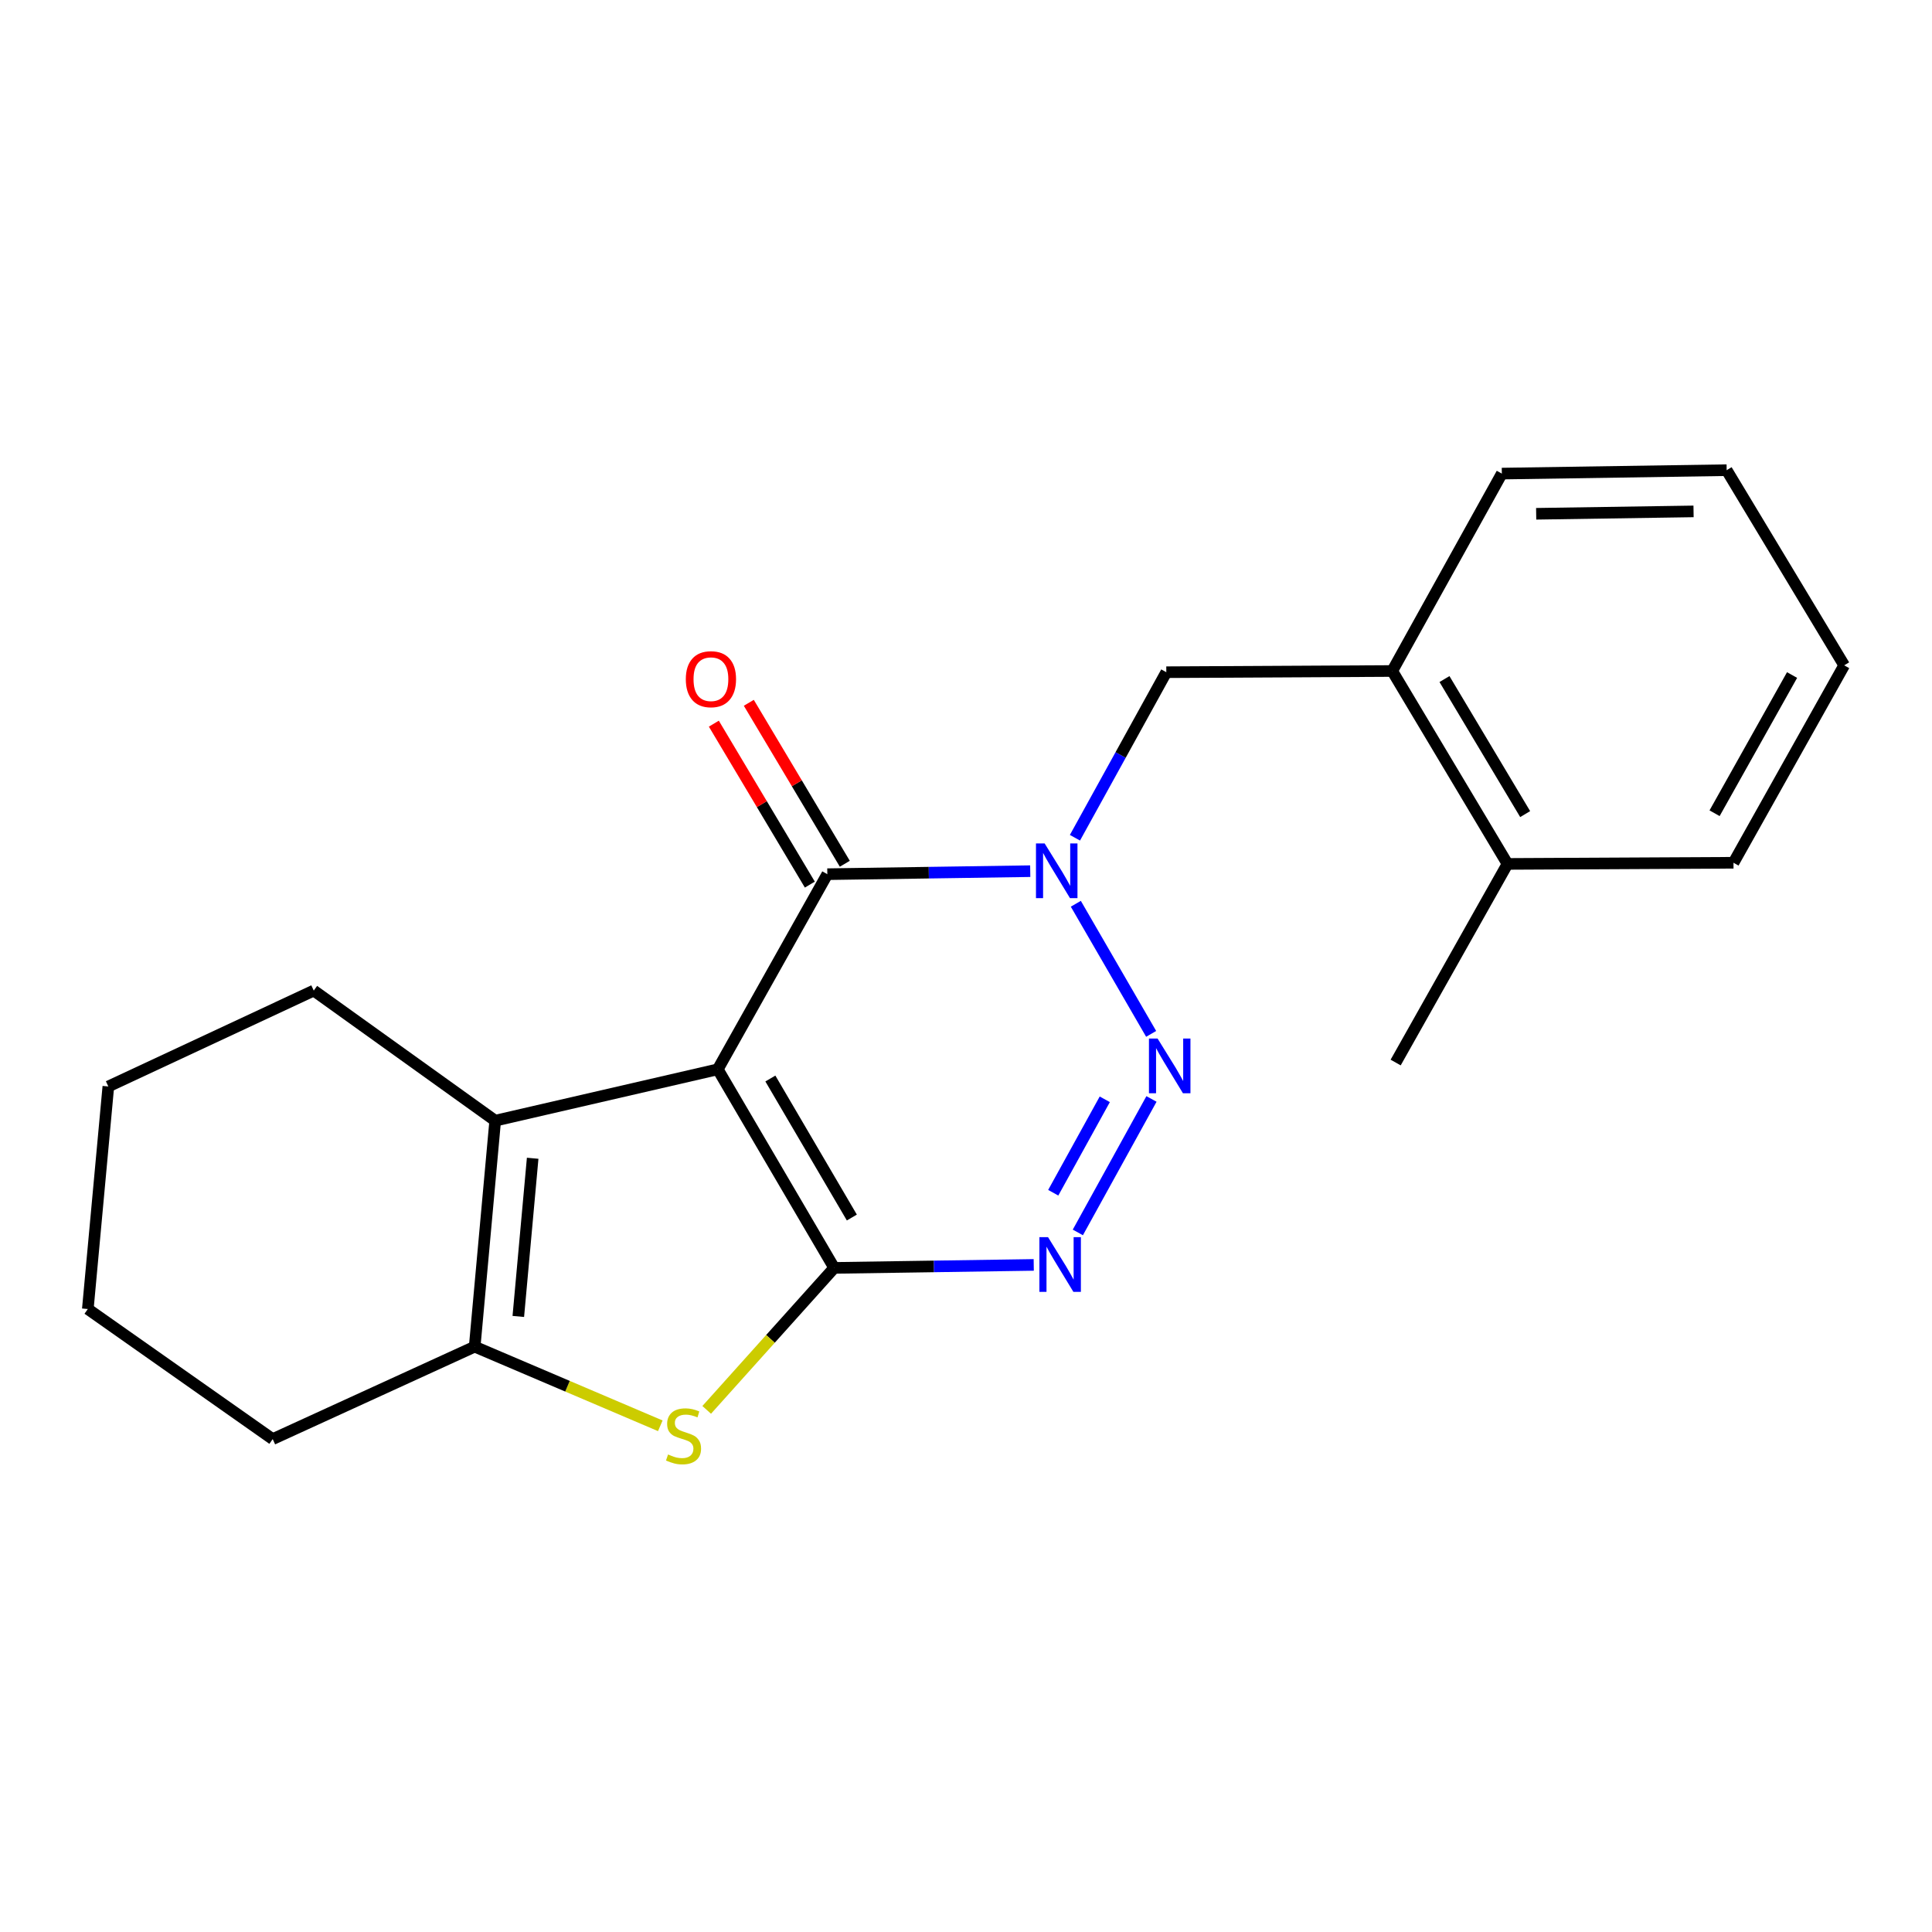 <?xml version='1.0' encoding='iso-8859-1'?>
<svg version='1.1' baseProfile='full'
              xmlns='http://www.w3.org/2000/svg'
                      xmlns:rdkit='http://www.rdkit.org/xml'
                      xmlns:xlink='http://www.w3.org/1999/xlink'
                  xml:space='preserve'
width='1000px' height='1000px' viewBox='0 0 1000 1000'>
<!-- END OF HEADER -->
<rect style='opacity:1.0;fill:#FFFFFF;stroke:none' width='1000' height='1000' x='0' y='0'> </rect>
<path class='bond-0' d='M 371.525,553.476 L 431.77,656.266' style='fill:none;fill-rule:evenodd;stroke:#000000;stroke-width:6px;stroke-linecap:butt;stroke-linejoin:miter;stroke-opacity:1' />
<path class='bond-0' d='M 398.742,558.239 L 440.914,630.191' style='fill:none;fill-rule:evenodd;stroke:#000000;stroke-width:6px;stroke-linecap:butt;stroke-linejoin:miter;stroke-opacity:1' />
<path class='bond-4' d='M 371.525,553.476 L 428.223,452.478' style='fill:none;fill-rule:evenodd;stroke:#000000;stroke-width:6px;stroke-linecap:butt;stroke-linejoin:miter;stroke-opacity:1' />
<path class='bond-6' d='M 371.525,553.476 L 256.314,580.063' style='fill:none;fill-rule:evenodd;stroke:#000000;stroke-width:6px;stroke-linecap:butt;stroke-linejoin:miter;stroke-opacity:1' />
<path class='bond-3' d='M 431.77,656.266 L 483.416,655.49' style='fill:none;fill-rule:evenodd;stroke:#000000;stroke-width:6px;stroke-linecap:butt;stroke-linejoin:miter;stroke-opacity:1' />
<path class='bond-3' d='M 483.416,655.49 L 535.061,654.715' style='fill:none;fill-rule:evenodd;stroke:#0000FF;stroke-width:6px;stroke-linecap:butt;stroke-linejoin:miter;stroke-opacity:1' />
<path class='bond-5' d='M 431.77,656.266 L 398.778,693.007' style='fill:none;fill-rule:evenodd;stroke:#000000;stroke-width:6px;stroke-linecap:butt;stroke-linejoin:miter;stroke-opacity:1' />
<path class='bond-5' d='M 398.778,693.007 L 365.786,729.748' style='fill:none;fill-rule:evenodd;stroke:#CCCC00;stroke-width:6px;stroke-linecap:butt;stroke-linejoin:miter;stroke-opacity:1' />
<path class='bond-1' d='M 533.249,450.914 L 480.736,451.696' style='fill:none;fill-rule:evenodd;stroke:#0000FF;stroke-width:6px;stroke-linecap:butt;stroke-linejoin:miter;stroke-opacity:1' />
<path class='bond-1' d='M 480.736,451.696 L 428.223,452.478' style='fill:none;fill-rule:evenodd;stroke:#000000;stroke-width:6px;stroke-linecap:butt;stroke-linejoin:miter;stroke-opacity:1' />
<path class='bond-2' d='M 556.845,467.788 L 595.834,535.135' style='fill:none;fill-rule:evenodd;stroke:#0000FF;stroke-width:6px;stroke-linecap:butt;stroke-linejoin:miter;stroke-opacity:1' />
<path class='bond-8' d='M 556.392,433.615 L 580.036,390.773' style='fill:none;fill-rule:evenodd;stroke:#0000FF;stroke-width:6px;stroke-linecap:butt;stroke-linejoin:miter;stroke-opacity:1' />
<path class='bond-8' d='M 580.036,390.773 L 603.679,347.932' style='fill:none;fill-rule:evenodd;stroke:#000000;stroke-width:6px;stroke-linecap:butt;stroke-linejoin:miter;stroke-opacity:1' />
<path class='bond-22' d='M 596.004,568.815 L 557.888,637.903' style='fill:none;fill-rule:evenodd;stroke:#0000FF;stroke-width:6px;stroke-linecap:butt;stroke-linejoin:miter;stroke-opacity:1' />
<path class='bond-22' d='M 571.835,568.998 L 545.154,617.36' style='fill:none;fill-rule:evenodd;stroke:#0000FF;stroke-width:6px;stroke-linecap:butt;stroke-linejoin:miter;stroke-opacity:1' />
<path class='bond-10' d='M 437.272,447.08 L 412.428,405.425' style='fill:none;fill-rule:evenodd;stroke:#000000;stroke-width:6px;stroke-linecap:butt;stroke-linejoin:miter;stroke-opacity:1' />
<path class='bond-10' d='M 412.428,405.425 L 387.584,363.771' style='fill:none;fill-rule:evenodd;stroke:#FF0000;stroke-width:6px;stroke-linecap:butt;stroke-linejoin:miter;stroke-opacity:1' />
<path class='bond-10' d='M 419.174,457.875 L 394.329,416.22' style='fill:none;fill-rule:evenodd;stroke:#000000;stroke-width:6px;stroke-linecap:butt;stroke-linejoin:miter;stroke-opacity:1' />
<path class='bond-10' d='M 394.329,416.22 L 369.485,374.565' style='fill:none;fill-rule:evenodd;stroke:#FF0000;stroke-width:6px;stroke-linecap:butt;stroke-linejoin:miter;stroke-opacity:1' />
<path class='bond-21' d='M 341.771,737.987 L 293.733,717.509' style='fill:none;fill-rule:evenodd;stroke:#CCCC00;stroke-width:6px;stroke-linecap:butt;stroke-linejoin:miter;stroke-opacity:1' />
<path class='bond-21' d='M 293.733,717.509 L 245.695,697.03' style='fill:none;fill-rule:evenodd;stroke:#000000;stroke-width:6px;stroke-linecap:butt;stroke-linejoin:miter;stroke-opacity:1' />
<path class='bond-7' d='M 256.314,580.063 L 245.695,697.03' style='fill:none;fill-rule:evenodd;stroke:#000000;stroke-width:6px;stroke-linecap:butt;stroke-linejoin:miter;stroke-opacity:1' />
<path class='bond-7' d='M 275.708,599.513 L 268.275,681.39' style='fill:none;fill-rule:evenodd;stroke:#000000;stroke-width:6px;stroke-linecap:butt;stroke-linejoin:miter;stroke-opacity:1' />
<path class='bond-12' d='M 256.314,580.063 L 162.398,512.723' style='fill:none;fill-rule:evenodd;stroke:#000000;stroke-width:6px;stroke-linecap:butt;stroke-linejoin:miter;stroke-opacity:1' />
<path class='bond-13' d='M 245.695,697.03 L 141.15,744.878' style='fill:none;fill-rule:evenodd;stroke:#000000;stroke-width:6px;stroke-linecap:butt;stroke-linejoin:miter;stroke-opacity:1' />
<path class='bond-9' d='M 603.679,347.932 L 720.623,347.311' style='fill:none;fill-rule:evenodd;stroke:#000000;stroke-width:6px;stroke-linecap:butt;stroke-linejoin:miter;stroke-opacity:1' />
<path class='bond-11' d='M 720.623,347.311 L 780.283,447.163' style='fill:none;fill-rule:evenodd;stroke:#000000;stroke-width:6px;stroke-linecap:butt;stroke-linejoin:miter;stroke-opacity:1' />
<path class='bond-11' d='M 747.662,351.48 L 789.424,421.376' style='fill:none;fill-rule:evenodd;stroke:#000000;stroke-width:6px;stroke-linecap:butt;stroke-linejoin:miter;stroke-opacity:1' />
<path class='bond-14' d='M 720.623,347.311 L 777.345,245.131' style='fill:none;fill-rule:evenodd;stroke:#000000;stroke-width:6px;stroke-linecap:butt;stroke-linejoin:miter;stroke-opacity:1' />
<path class='bond-15' d='M 780.283,447.163 L 722.391,549.964' style='fill:none;fill-rule:evenodd;stroke:#000000;stroke-width:6px;stroke-linecap:butt;stroke-linejoin:miter;stroke-opacity:1' />
<path class='bond-16' d='M 780.283,447.163 L 897.25,446.565' style='fill:none;fill-rule:evenodd;stroke:#000000;stroke-width:6px;stroke-linecap:butt;stroke-linejoin:miter;stroke-opacity:1' />
<path class='bond-17' d='M 162.398,512.723 L 56.073,562.35' style='fill:none;fill-rule:evenodd;stroke:#000000;stroke-width:6px;stroke-linecap:butt;stroke-linejoin:miter;stroke-opacity:1' />
<path class='bond-23' d='M 141.15,744.878 L 45.455,677.549' style='fill:none;fill-rule:evenodd;stroke:#000000;stroke-width:6px;stroke-linecap:butt;stroke-linejoin:miter;stroke-opacity:1' />
<path class='bond-19' d='M 777.345,245.131 L 893.715,243.363' style='fill:none;fill-rule:evenodd;stroke:#000000;stroke-width:6px;stroke-linecap:butt;stroke-linejoin:miter;stroke-opacity:1' />
<path class='bond-19' d='M 795.12,265.936 L 876.579,264.699' style='fill:none;fill-rule:evenodd;stroke:#000000;stroke-width:6px;stroke-linecap:butt;stroke-linejoin:miter;stroke-opacity:1' />
<path class='bond-24' d='M 897.25,446.565 L 954.545,344.373' style='fill:none;fill-rule:evenodd;stroke:#000000;stroke-width:6px;stroke-linecap:butt;stroke-linejoin:miter;stroke-opacity:1' />
<path class='bond-24' d='M 887.463,420.931 L 927.57,349.396' style='fill:none;fill-rule:evenodd;stroke:#000000;stroke-width:6px;stroke-linecap:butt;stroke-linejoin:miter;stroke-opacity:1' />
<path class='bond-18' d='M 56.073,562.35 L 45.455,677.549' style='fill:none;fill-rule:evenodd;stroke:#000000;stroke-width:6px;stroke-linecap:butt;stroke-linejoin:miter;stroke-opacity:1' />
<path class='bond-20' d='M 893.715,243.363 L 954.545,344.373' style='fill:none;fill-rule:evenodd;stroke:#000000;stroke-width:6px;stroke-linecap:butt;stroke-linejoin:miter;stroke-opacity:1' />
<path  class='atom-2' d='M 540.698 436.55
L 549.978 451.55
Q 550.898 453.03, 552.378 455.71
Q 553.858 458.39, 553.938 458.55
L 553.938 436.55
L 557.698 436.55
L 557.698 464.87
L 553.818 464.87
L 543.858 448.47
Q 542.698 446.55, 541.458 444.35
Q 540.258 442.15, 539.898 441.47
L 539.898 464.87
L 536.218 464.87
L 536.218 436.55
L 540.698 436.55
' fill='#0000FF'/>
<path  class='atom-3' d='M 599.175 537.56
L 608.455 552.56
Q 609.375 554.04, 610.855 556.72
Q 612.335 559.4, 612.415 559.56
L 612.415 537.56
L 616.175 537.56
L 616.175 565.88
L 612.295 565.88
L 602.335 549.48
Q 601.175 547.56, 599.935 545.36
Q 598.735 543.16, 598.375 542.48
L 598.375 565.88
L 594.695 565.88
L 594.695 537.56
L 599.175 537.56
' fill='#0000FF'/>
<path  class='atom-4' d='M 542.466 640.35
L 551.746 655.35
Q 552.666 656.83, 554.146 659.51
Q 555.626 662.19, 555.706 662.35
L 555.706 640.35
L 559.466 640.35
L 559.466 668.67
L 555.586 668.67
L 545.626 652.27
Q 544.466 650.35, 543.226 648.15
Q 542.026 645.95, 541.666 645.27
L 541.666 668.67
L 537.986 668.67
L 537.986 640.35
L 542.466 640.35
' fill='#0000FF'/>
<path  class='atom-6' d='M 345.788 752.83
Q 346.108 752.95, 347.428 753.51
Q 348.748 754.07, 350.188 754.43
Q 351.668 754.75, 353.108 754.75
Q 355.788 754.75, 357.348 753.47
Q 358.908 752.15, 358.908 749.87
Q 358.908 748.31, 358.108 747.35
Q 357.348 746.39, 356.148 745.87
Q 354.948 745.35, 352.948 744.75
Q 350.428 743.99, 348.908 743.27
Q 347.428 742.55, 346.348 741.03
Q 345.308 739.51, 345.308 736.95
Q 345.308 733.39, 347.708 731.19
Q 350.148 728.99, 354.948 728.99
Q 358.228 728.99, 361.948 730.55
L 361.028 733.63
Q 357.628 732.23, 355.068 732.23
Q 352.308 732.23, 350.788 733.39
Q 349.268 734.51, 349.308 736.47
Q 349.308 737.99, 350.068 738.91
Q 350.868 739.83, 351.988 740.35
Q 353.148 740.87, 355.068 741.47
Q 357.628 742.27, 359.148 743.07
Q 360.668 743.87, 361.748 745.51
Q 362.868 747.11, 362.868 749.87
Q 362.868 753.79, 360.228 755.91
Q 357.628 757.99, 353.268 757.99
Q 350.748 757.99, 348.828 757.43
Q 346.948 756.91, 344.708 755.99
L 345.788 752.83
' fill='#CCCC00'/>
<path  class='atom-11' d='M 354.977 351.547
Q 354.977 344.747, 358.337 340.947
Q 361.697 337.147, 367.977 337.147
Q 374.257 337.147, 377.617 340.947
Q 380.977 344.747, 380.977 351.547
Q 380.977 358.427, 377.577 362.347
Q 374.177 366.227, 367.977 366.227
Q 361.737 366.227, 358.337 362.347
Q 354.977 358.467, 354.977 351.547
M 367.977 363.027
Q 372.297 363.027, 374.617 360.147
Q 376.977 357.227, 376.977 351.547
Q 376.977 345.987, 374.617 343.187
Q 372.297 340.347, 367.977 340.347
Q 363.657 340.347, 361.297 343.147
Q 358.977 345.947, 358.977 351.547
Q 358.977 357.267, 361.297 360.147
Q 363.657 363.027, 367.977 363.027
' fill='#FF0000'/>
</svg>
